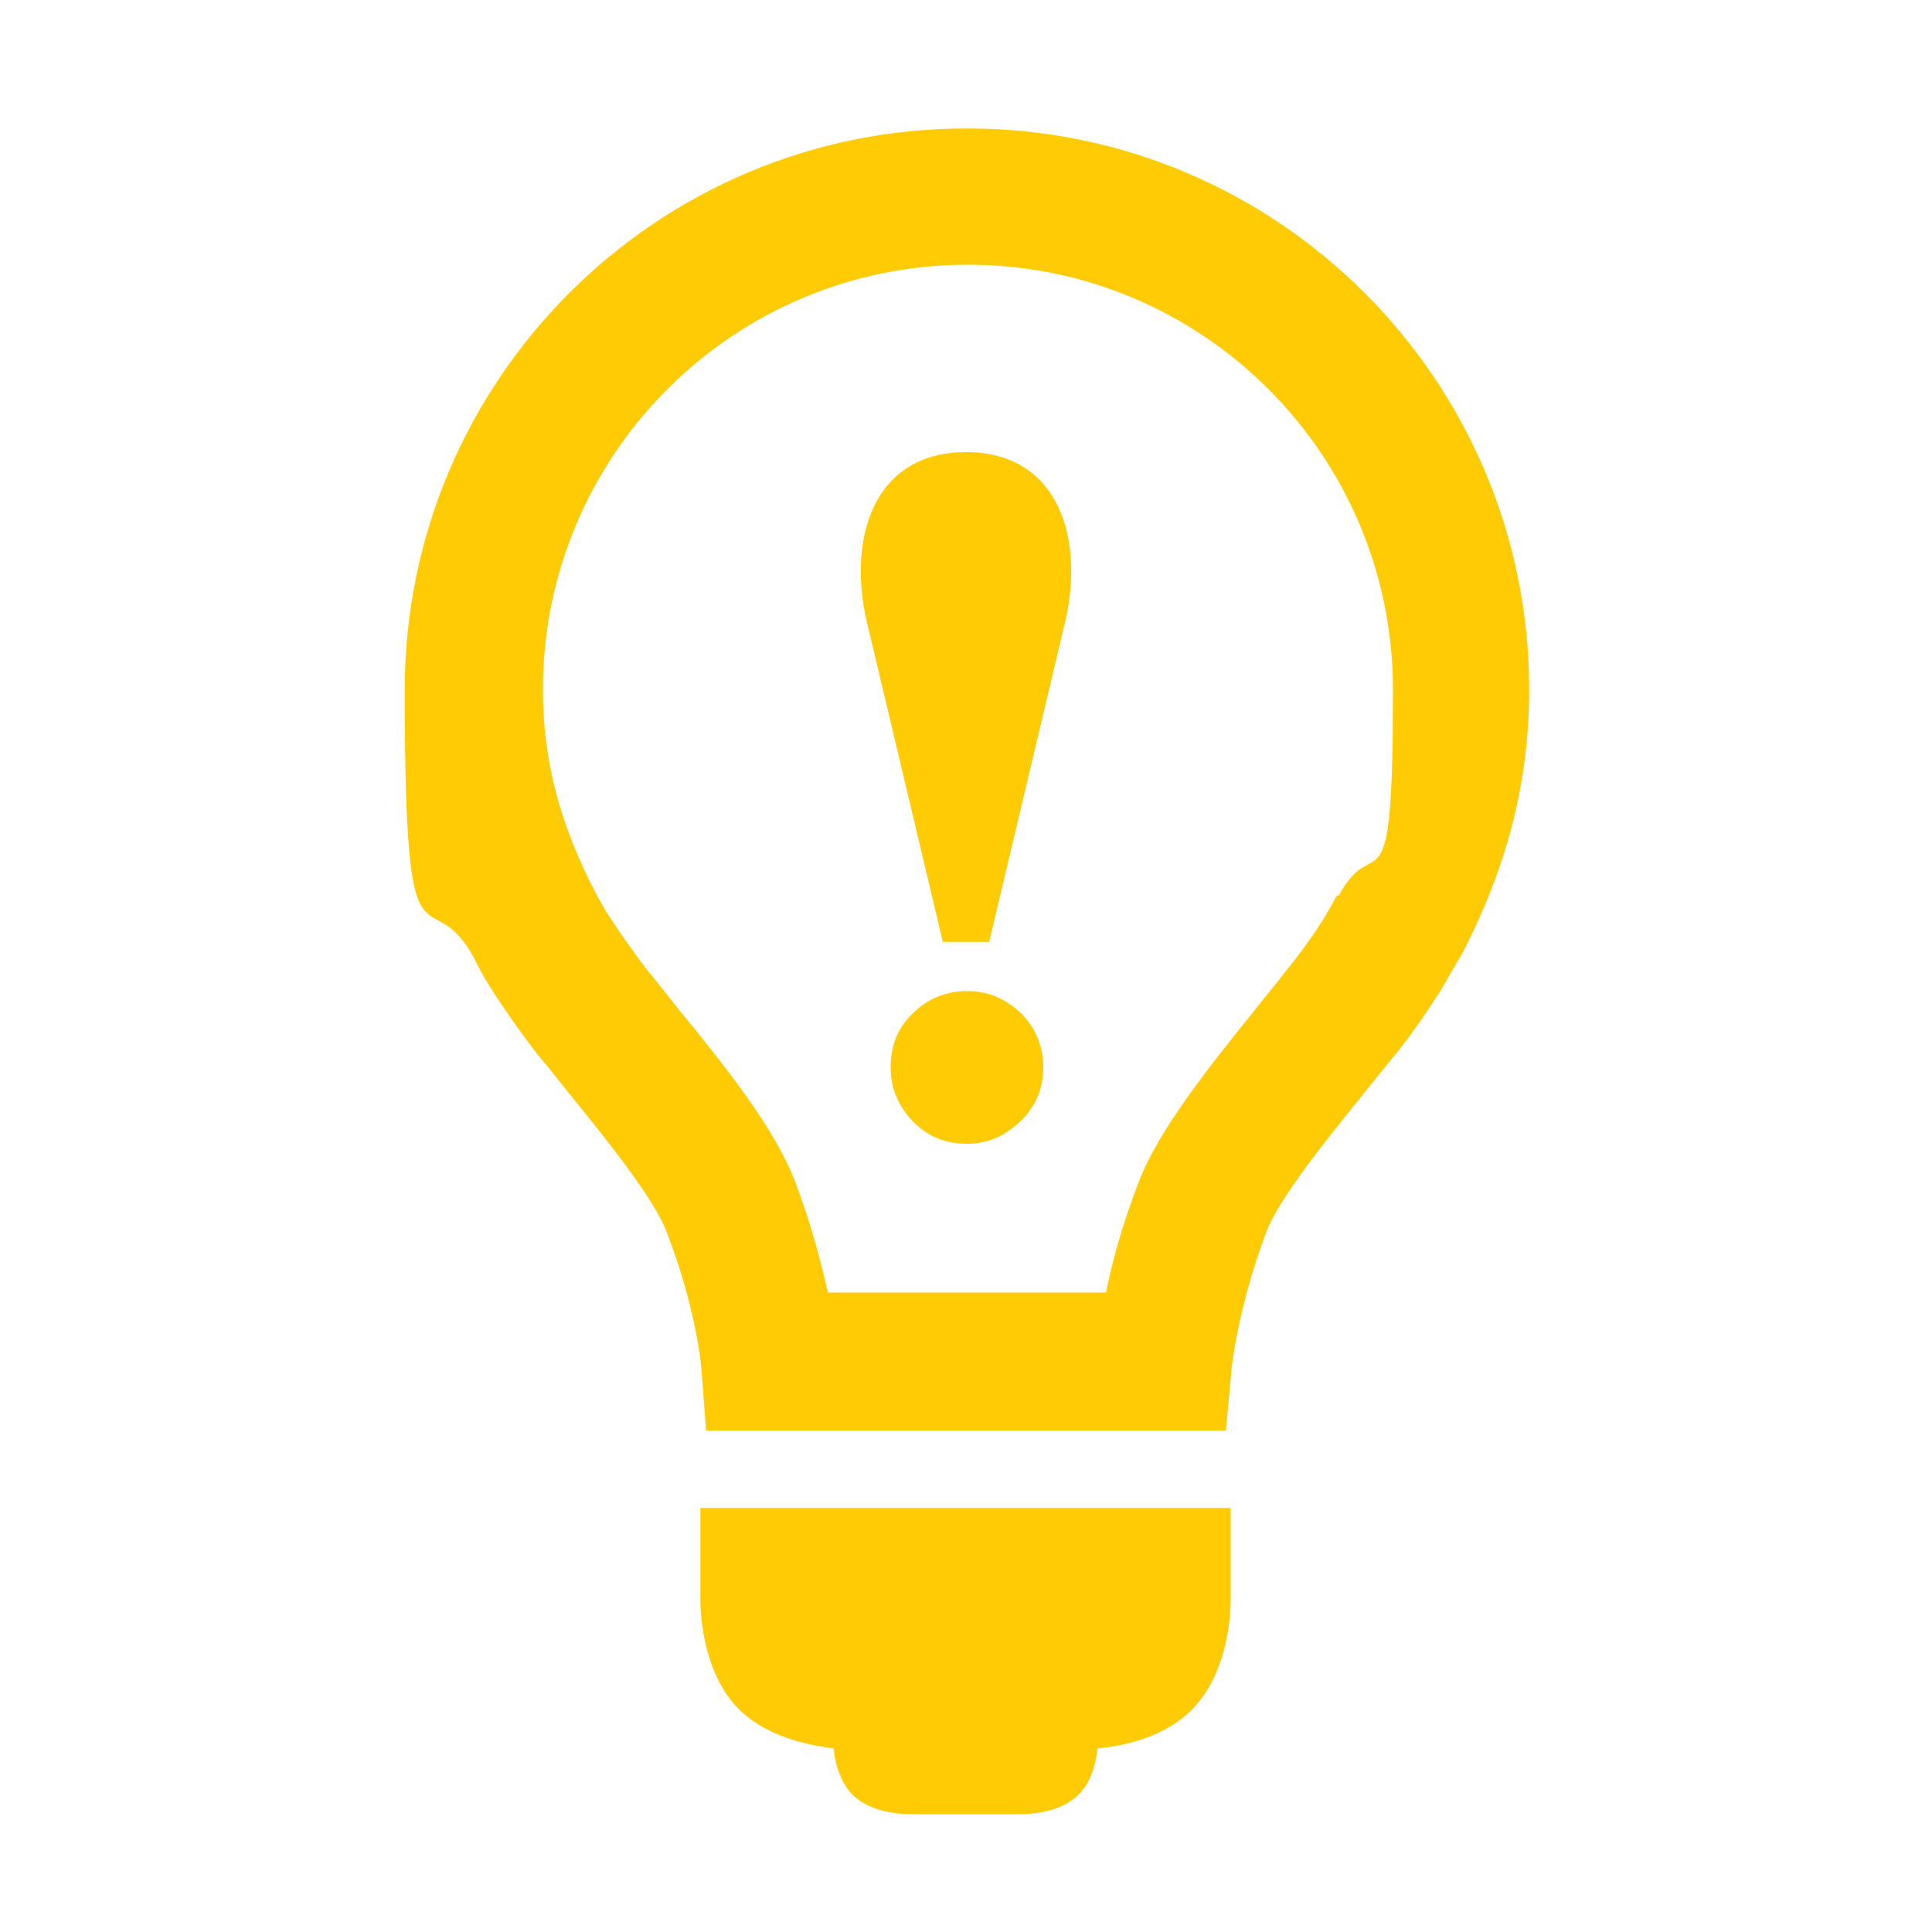 <?xml version="1.0" encoding="UTF-8"?>
<svg id="Layer_2" data-name="Layer 2" xmlns="http://www.w3.org/2000/svg" version="1.1" viewBox="0 0 200 200">
  <defs>
    <style>
      .cls-1 {
        fill: #ffcb05;
        stroke-width: 0px;
      }
    </style>
  </defs>
  <path class="cls-1" d="M100,13.3c-32.1,0-58.1,26.1-58.1,58.1s2.4,18.8,7.3,28c0,.1.2.4.4.8.4.8.9,1.6,1.4,2.4h0c1.1,1.7,2.6,3.9,4.6,6.5,1.1,1.3,2.2,2.7,3.4,4.2,3.9,4.8,8.7,10.8,10,14.2,3.1,8,3.6,14,3.6,14.1l.5,6.5h53.8s.6-6.5.6-6.5c0,0,.6-6.1,3.6-14.1,1.3-3.4,6.1-9.4,10-14.2,1.2-1.5,2.3-2.9,3.4-4.2,2-2.5,3.5-4.8,4.6-6.5h0c.5-.8.9-1.6,1.4-2.4.3-.5.4-.8.5-.8,4.9-9.2,7.3-18.3,7.3-28,0-32.1-26.1-58.1-58.1-58.1ZM138.4,92.7l-.9,1.6c-.8,1.4-2.2,3.5-4.2,6-1,1.3-2.1,2.6-3.2,4-5,6.2-10.1,12.6-12.2,18-1.7,4.4-2.8,8.4-3.4,11.5h-28.8c-.7-3.1-1.7-7-3.4-11.5-2.1-5.5-7.2-11.9-12.2-18-1.1-1.4-2.2-2.8-3.2-4-1.9-2.5-3.3-4.6-4.2-6l-.9-1.6c-3.8-7.2-5.6-13.9-5.6-21.3,0-24.3,19.7-44,44-44s44,19.7,44,44-1.8,14.2-5.6,21.3Z"/>
  <path class="cls-1" d="M92.9,156.1h-20.4v9.5c0,1.6.3,7,3.4,10.7,2.8,3.3,7.3,4.3,10.4,4.7.1,1.2.5,3,1.6,4.4,1.8,2.2,5.1,2.4,6.5,2.4h11.2c1.3,0,4.6-.2,6.4-2.4,1.1-1.3,1.5-3.2,1.6-4.4,3.2-.3,7.7-1.4,10.4-4.7,3.1-3.7,3.4-9.1,3.4-10.7v-9.5h-34.6Z"/>
  <path class="cls-1" d="M100.1,102.6c-2.2,0-4.1.8-5.6,2.3-1.6,1.5-2.3,3.4-2.3,5.6s.8,4,2.3,5.6c1.6,1.6,3.4,2.3,5.6,2.3s3.9-.8,5.5-2.3c1.6-1.5,2.4-3.4,2.4-5.6s-.8-4.1-2.3-5.6c-1.6-1.5-3.4-2.3-5.5-2.3Z"/>
  <path class="cls-1" d="M100,46.8c-9.1,0-12.2,8.1-10.4,17l8,33.7h.1,0s2.3,0,2.3,0h2.3s0,0,0,0h.1l8-33.7c1.8-8.9-1.3-17-10.4-17Z"/>
</svg>